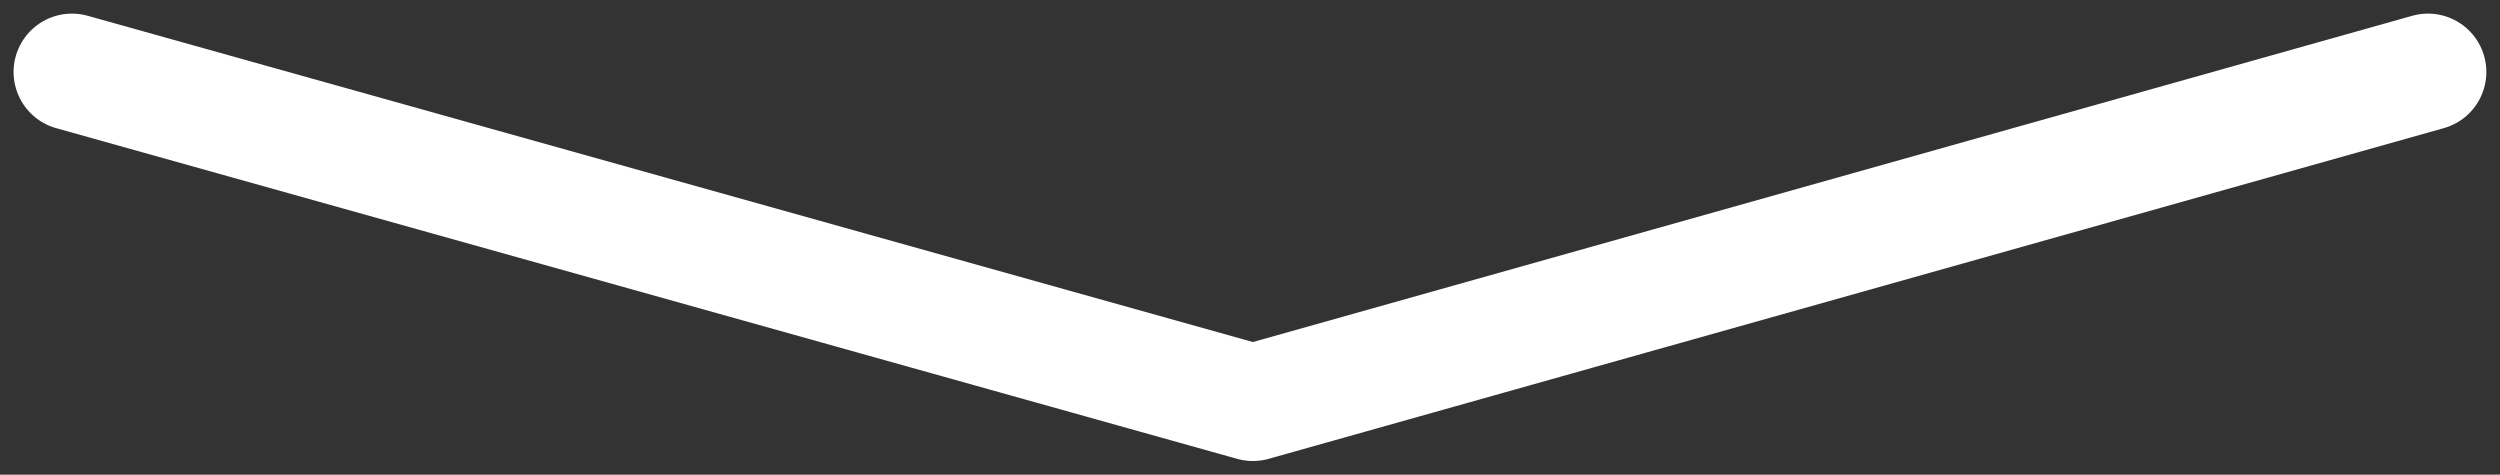 <svg xmlns="http://www.w3.org/2000/svg" width="64.262" height="12.201"><rect width="100%" height="100%" fill="#333333" stroke="none"/><path d="M1.849 1.85l30.357 8.5m30.205-8.5l-30.205 8.5" fill="none" stroke="#fff" stroke-linecap="round" stroke-width="3"/></svg>